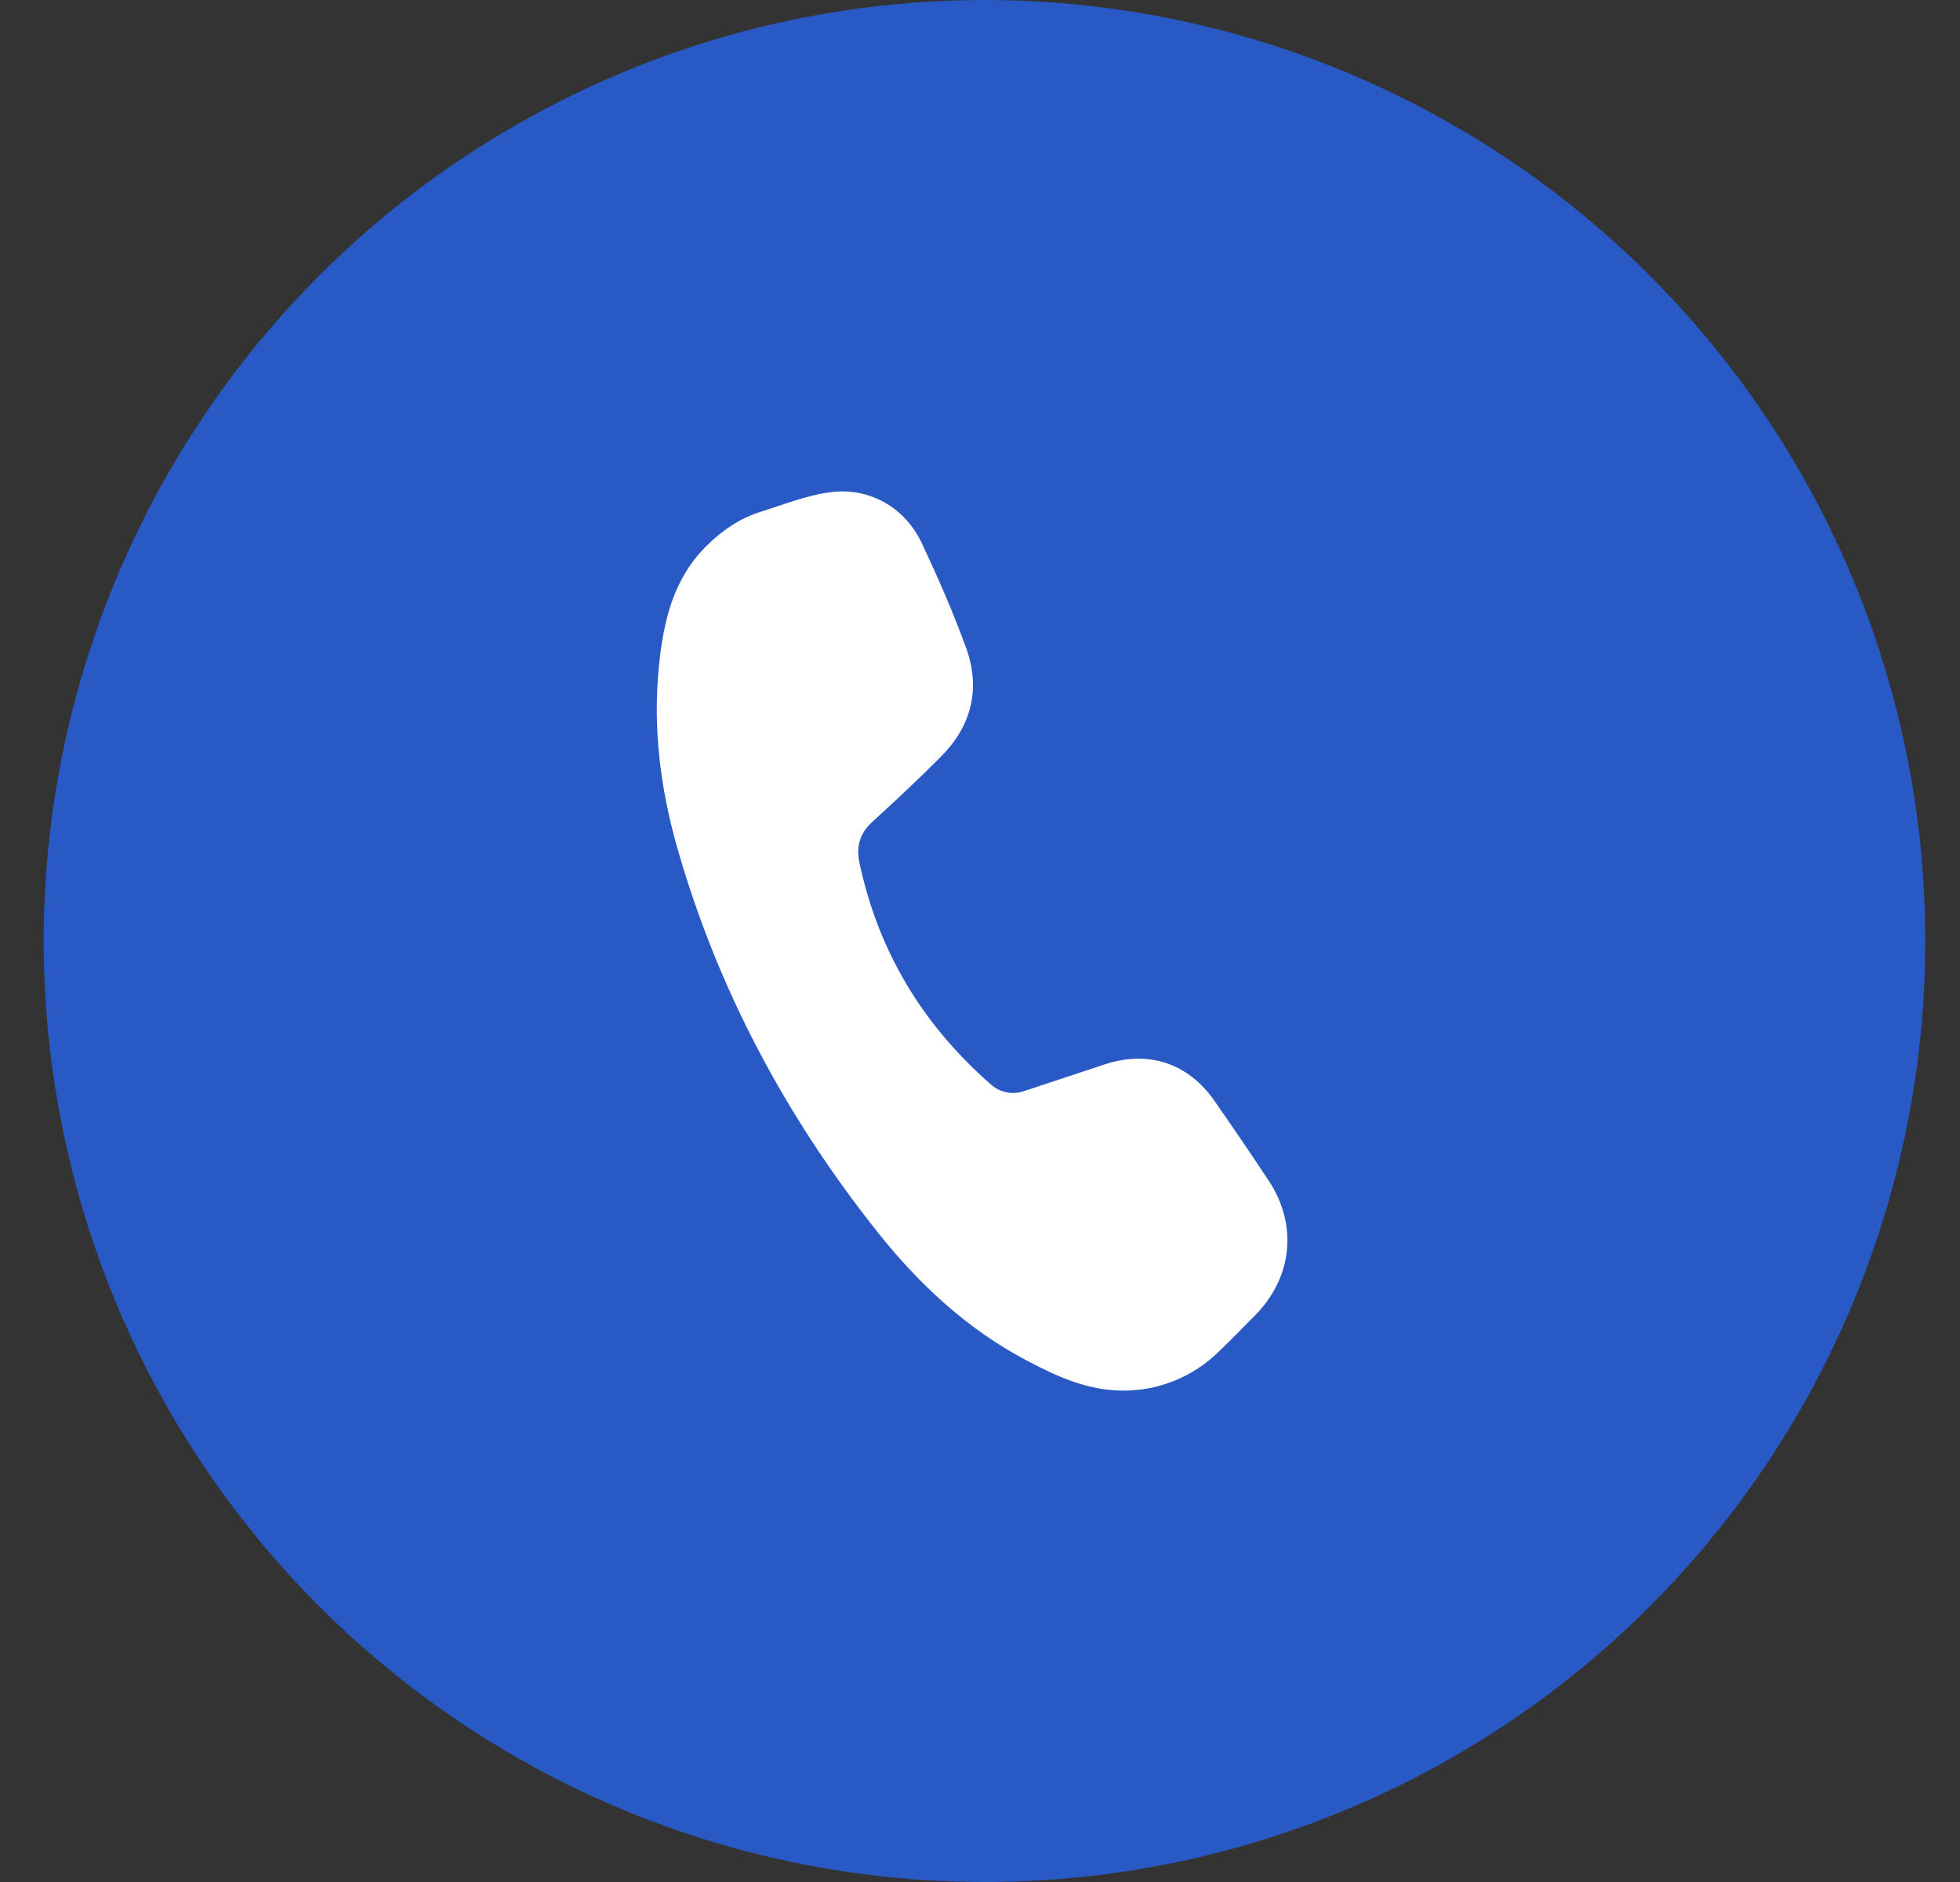 <svg width="50" height="48" viewBox="0 0 50 48" fill="none" xmlns="http://www.w3.org/2000/svg">
<rect x="0" y="0" width="50" height="48" fill="#333333" stroke="none"/>
<circle cx="25.115" cy="24" r="24" fill="#2859C5"/>
<path d="M28.678 35.467C27.778 35.476 26.986 35.119 26.215 34.712C24.689 33.913 23.45 32.763 22.389 31.427C20.047 28.483 18.299 25.22 17.269 21.593C16.841 20.085 16.651 18.543 16.811 16.972C16.926 15.841 17.174 14.764 18.024 13.922C18.419 13.531 18.866 13.222 19.396 13.056C19.973 12.875 20.548 12.644 21.143 12.558C22.161 12.411 23.083 12.932 23.518 13.859C23.927 14.732 24.318 15.619 24.646 16.525C25.02 17.559 24.788 18.507 24.011 19.291C23.443 19.863 22.853 20.414 22.257 20.958C21.938 21.249 21.835 21.583 21.923 21.996C22.401 24.255 23.531 26.128 25.264 27.646C25.379 27.754 25.521 27.828 25.676 27.859C25.831 27.891 25.991 27.878 26.139 27.823C26.817 27.599 27.496 27.374 28.175 27.149C29.292 26.779 30.309 27.111 30.981 28.077C31.448 28.746 31.906 29.419 32.356 30.098C33.114 31.238 32.976 32.581 32.011 33.554C31.702 33.866 31.395 34.18 31.078 34.485C30.436 35.112 29.575 35.464 28.678 35.467Z" fill="white"/>
</svg>
